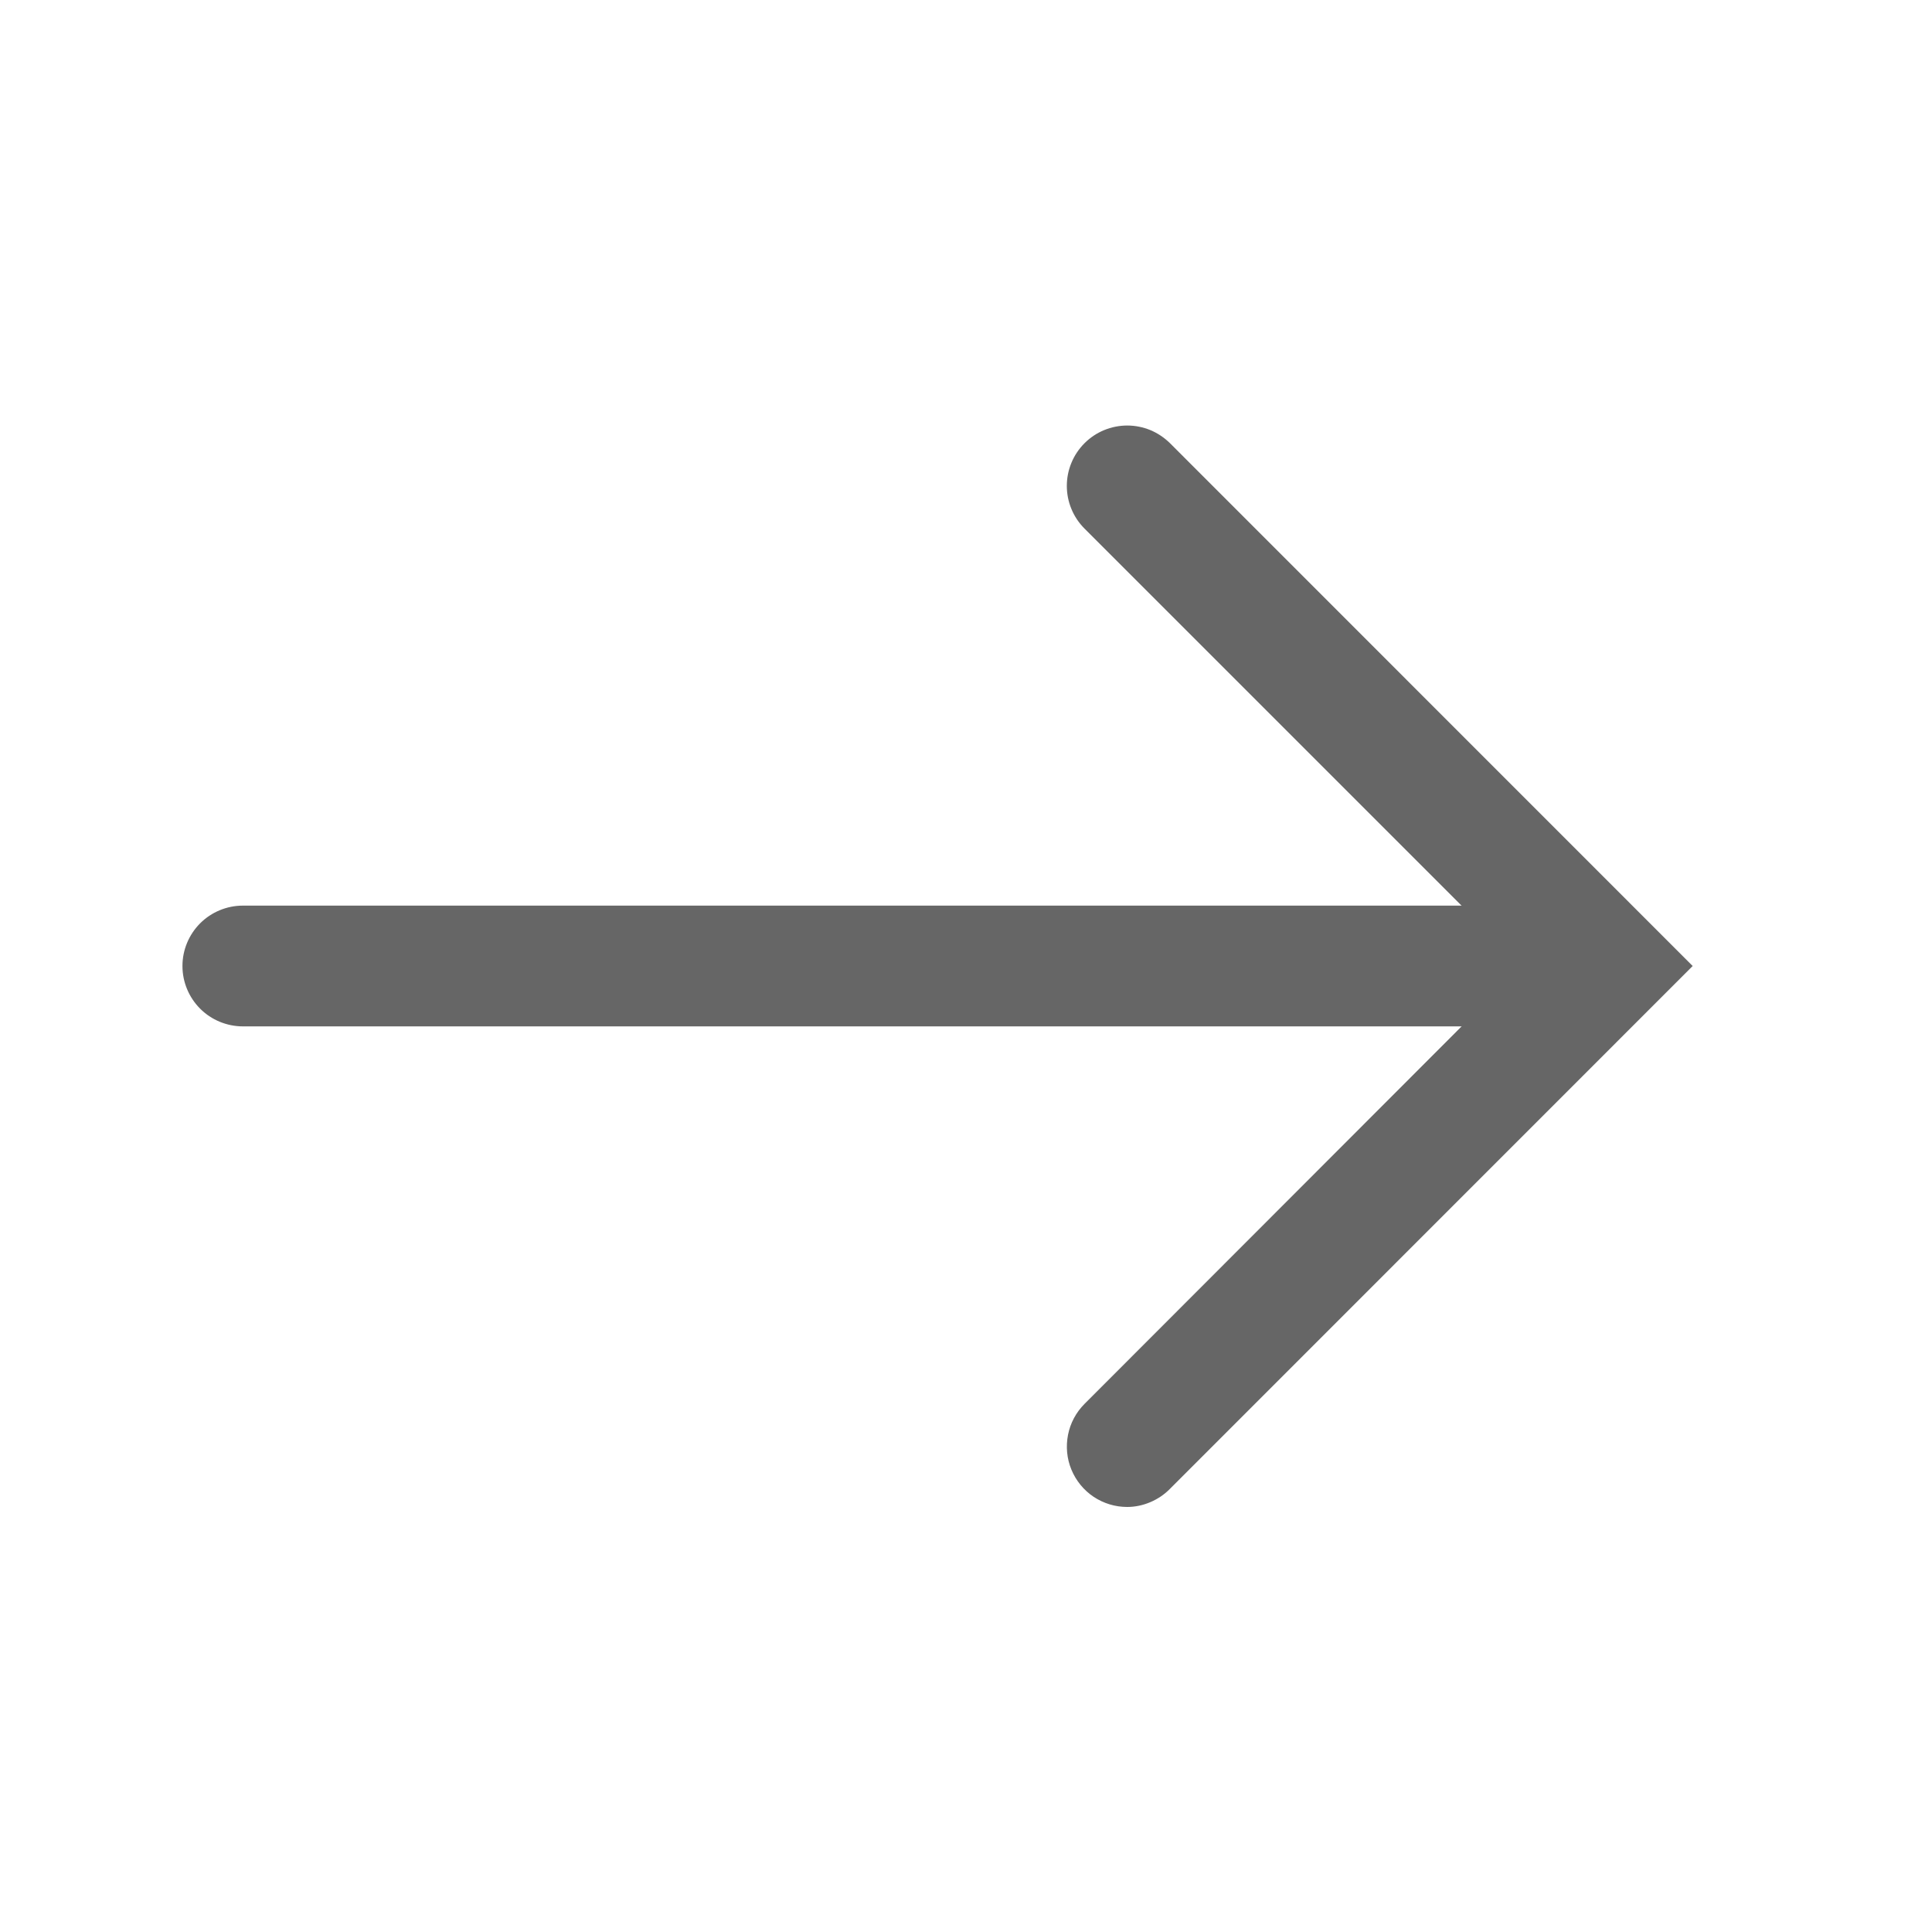 <svg width="16" height="16" viewBox="0 0 16 16" fill="none" xmlns="http://www.w3.org/2000/svg">
<path d="M12.9 8.5H2.011C1.879 8.5 1.751 8.447 1.658 8.354C1.564 8.26 1.511 8.133 1.511 8C1.511 7.867 1.564 7.74 1.658 7.646C1.751 7.553 1.879 7.5 2.011 7.5H12.9C13.033 7.5 13.16 7.553 13.254 7.646C13.347 7.74 13.4 7.867 13.4 8C13.4 8.133 13.347 8.26 13.254 8.354C13.16 8.447 13.033 8.5 12.9 8.5Z" fill="#666666"/>
<path d="M9.335 12.48C9.236 12.48 9.14 12.451 9.057 12.396C8.975 12.341 8.911 12.263 8.873 12.171C8.835 12.08 8.826 11.979 8.845 11.882C8.864 11.785 8.912 11.696 8.982 11.626L12.604 8L8.982 4.378C8.935 4.331 8.898 4.276 8.873 4.215C8.848 4.155 8.835 4.09 8.835 4.024C8.835 3.958 8.848 3.893 8.873 3.833C8.898 3.772 8.935 3.717 8.982 3.67C9.028 3.624 9.083 3.587 9.144 3.562C9.205 3.537 9.27 3.524 9.335 3.524C9.401 3.524 9.466 3.537 9.527 3.562C9.587 3.587 9.642 3.624 9.689 3.67L14.018 8L9.689 12.33C9.643 12.377 9.588 12.414 9.527 12.44C9.466 12.466 9.401 12.48 9.335 12.48Z" fill="#666666"/>
</svg>
